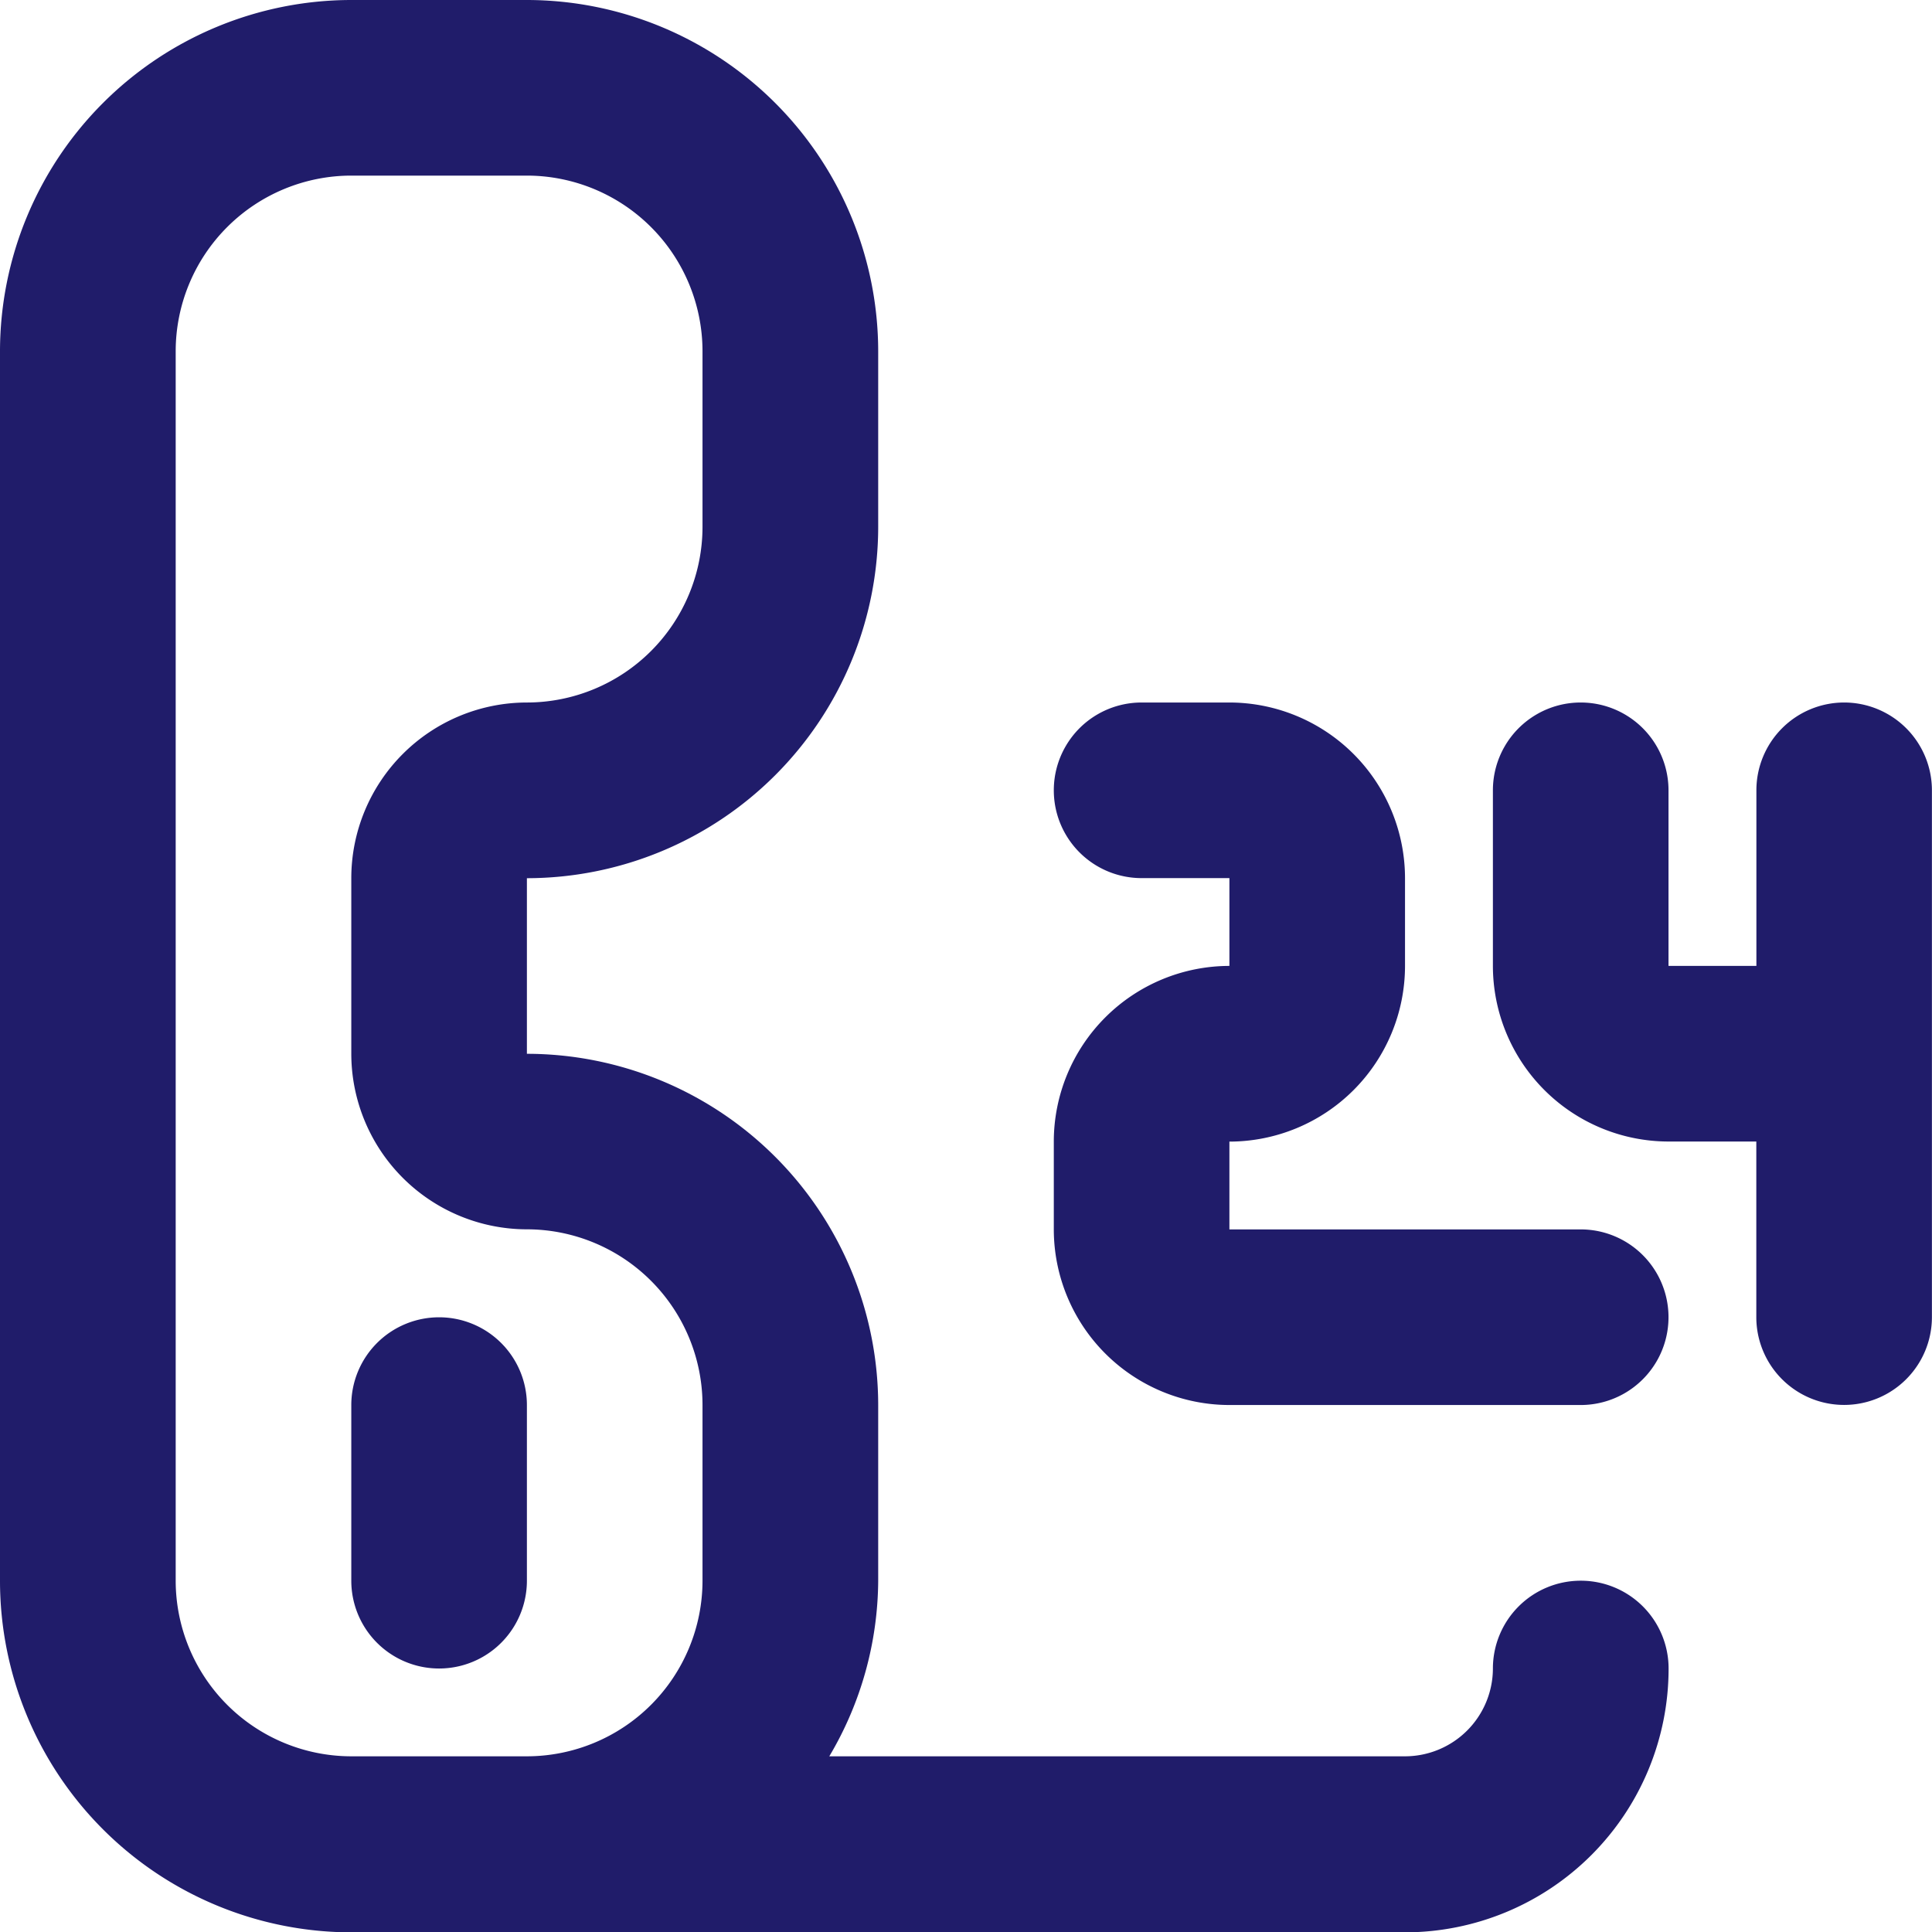 <svg id="support" xmlns="http://www.w3.org/2000/svg" width="22.796" height="22.796" viewBox="0 0 22.796 22.796">
  <path id="Path_44" data-name="Path 44" d="M6.036,16A1.036,1.036,0,0,0,5,17.036v2.072a1.036,1.036,0,1,0,2.072,0V17.036A1.036,1.036,0,0,0,6.036,16Z" transform="translate(-0.855 -0.457)" fill="#201c6a"/>
  <g id="Group_10" data-name="Group 10" transform="translate(0 0)">
    <path id="Path_45" data-name="Path 45" d="M19.651,19.651a1.036,1.036,0,0,0-1.036,1.036,1.038,1.038,0,0,1-1.036,1.036H10.785a4.1,4.1,0,0,0,.577-2.072V17.579a4.149,4.149,0,0,0-4.145-4.145V11.362a4.149,4.149,0,0,0,4.145-4.145V5.145A4.149,4.149,0,0,0,7.217,1H5.145A4.149,4.149,0,0,0,1,5.145V19.651A4.149,4.149,0,0,0,5.145,23.8H17.579a3.112,3.112,0,0,0,3.109-3.109A1.036,1.036,0,0,0,19.651,19.651Zm-10.362,0a2.074,2.074,0,0,1-2.072,2.072H5.145a2.074,2.074,0,0,1-2.072-2.072V5.145A2.074,2.074,0,0,1,5.145,3.072H7.217A2.074,2.074,0,0,1,9.289,5.145V7.217A2.074,2.074,0,0,1,7.217,9.289a2.074,2.074,0,0,0-2.072,2.072v2.072a2.074,2.074,0,0,0,2.072,2.072,2.074,2.074,0,0,1,2.072,2.072Z" transform="translate(-1 -1)" fill="#201c6a"/>
    <path id="Path_46" data-name="Path 46" d="M19.217,15.217H15.072V14.181a2.074,2.074,0,0,0,2.072-2.072V11.072A2.074,2.074,0,0,0,15.072,9H14.036a1.036,1.036,0,0,0,0,2.072h1.036v1.036A2.074,2.074,0,0,0,13,14.181v1.036a2.074,2.074,0,0,0,2.072,2.072h4.145a1.036,1.036,0,1,0,0-2.072Z" transform="translate(-0.566 -0.711)" fill="#201c6a"/>
    <path id="Path_47" data-name="Path 47" d="M22.145,9a1.036,1.036,0,0,0-1.036,1.036v2.072H20.072V10.036a1.036,1.036,0,0,0-2.072,0v2.072a2.074,2.074,0,0,0,2.072,2.072h1.036v2.072a1.036,1.036,0,0,0,2.072,0V10.036A1.036,1.036,0,0,0,22.145,9Z" transform="translate(-0.385 -0.711)" fill="#201c6a"/>
  </g>
</svg>
